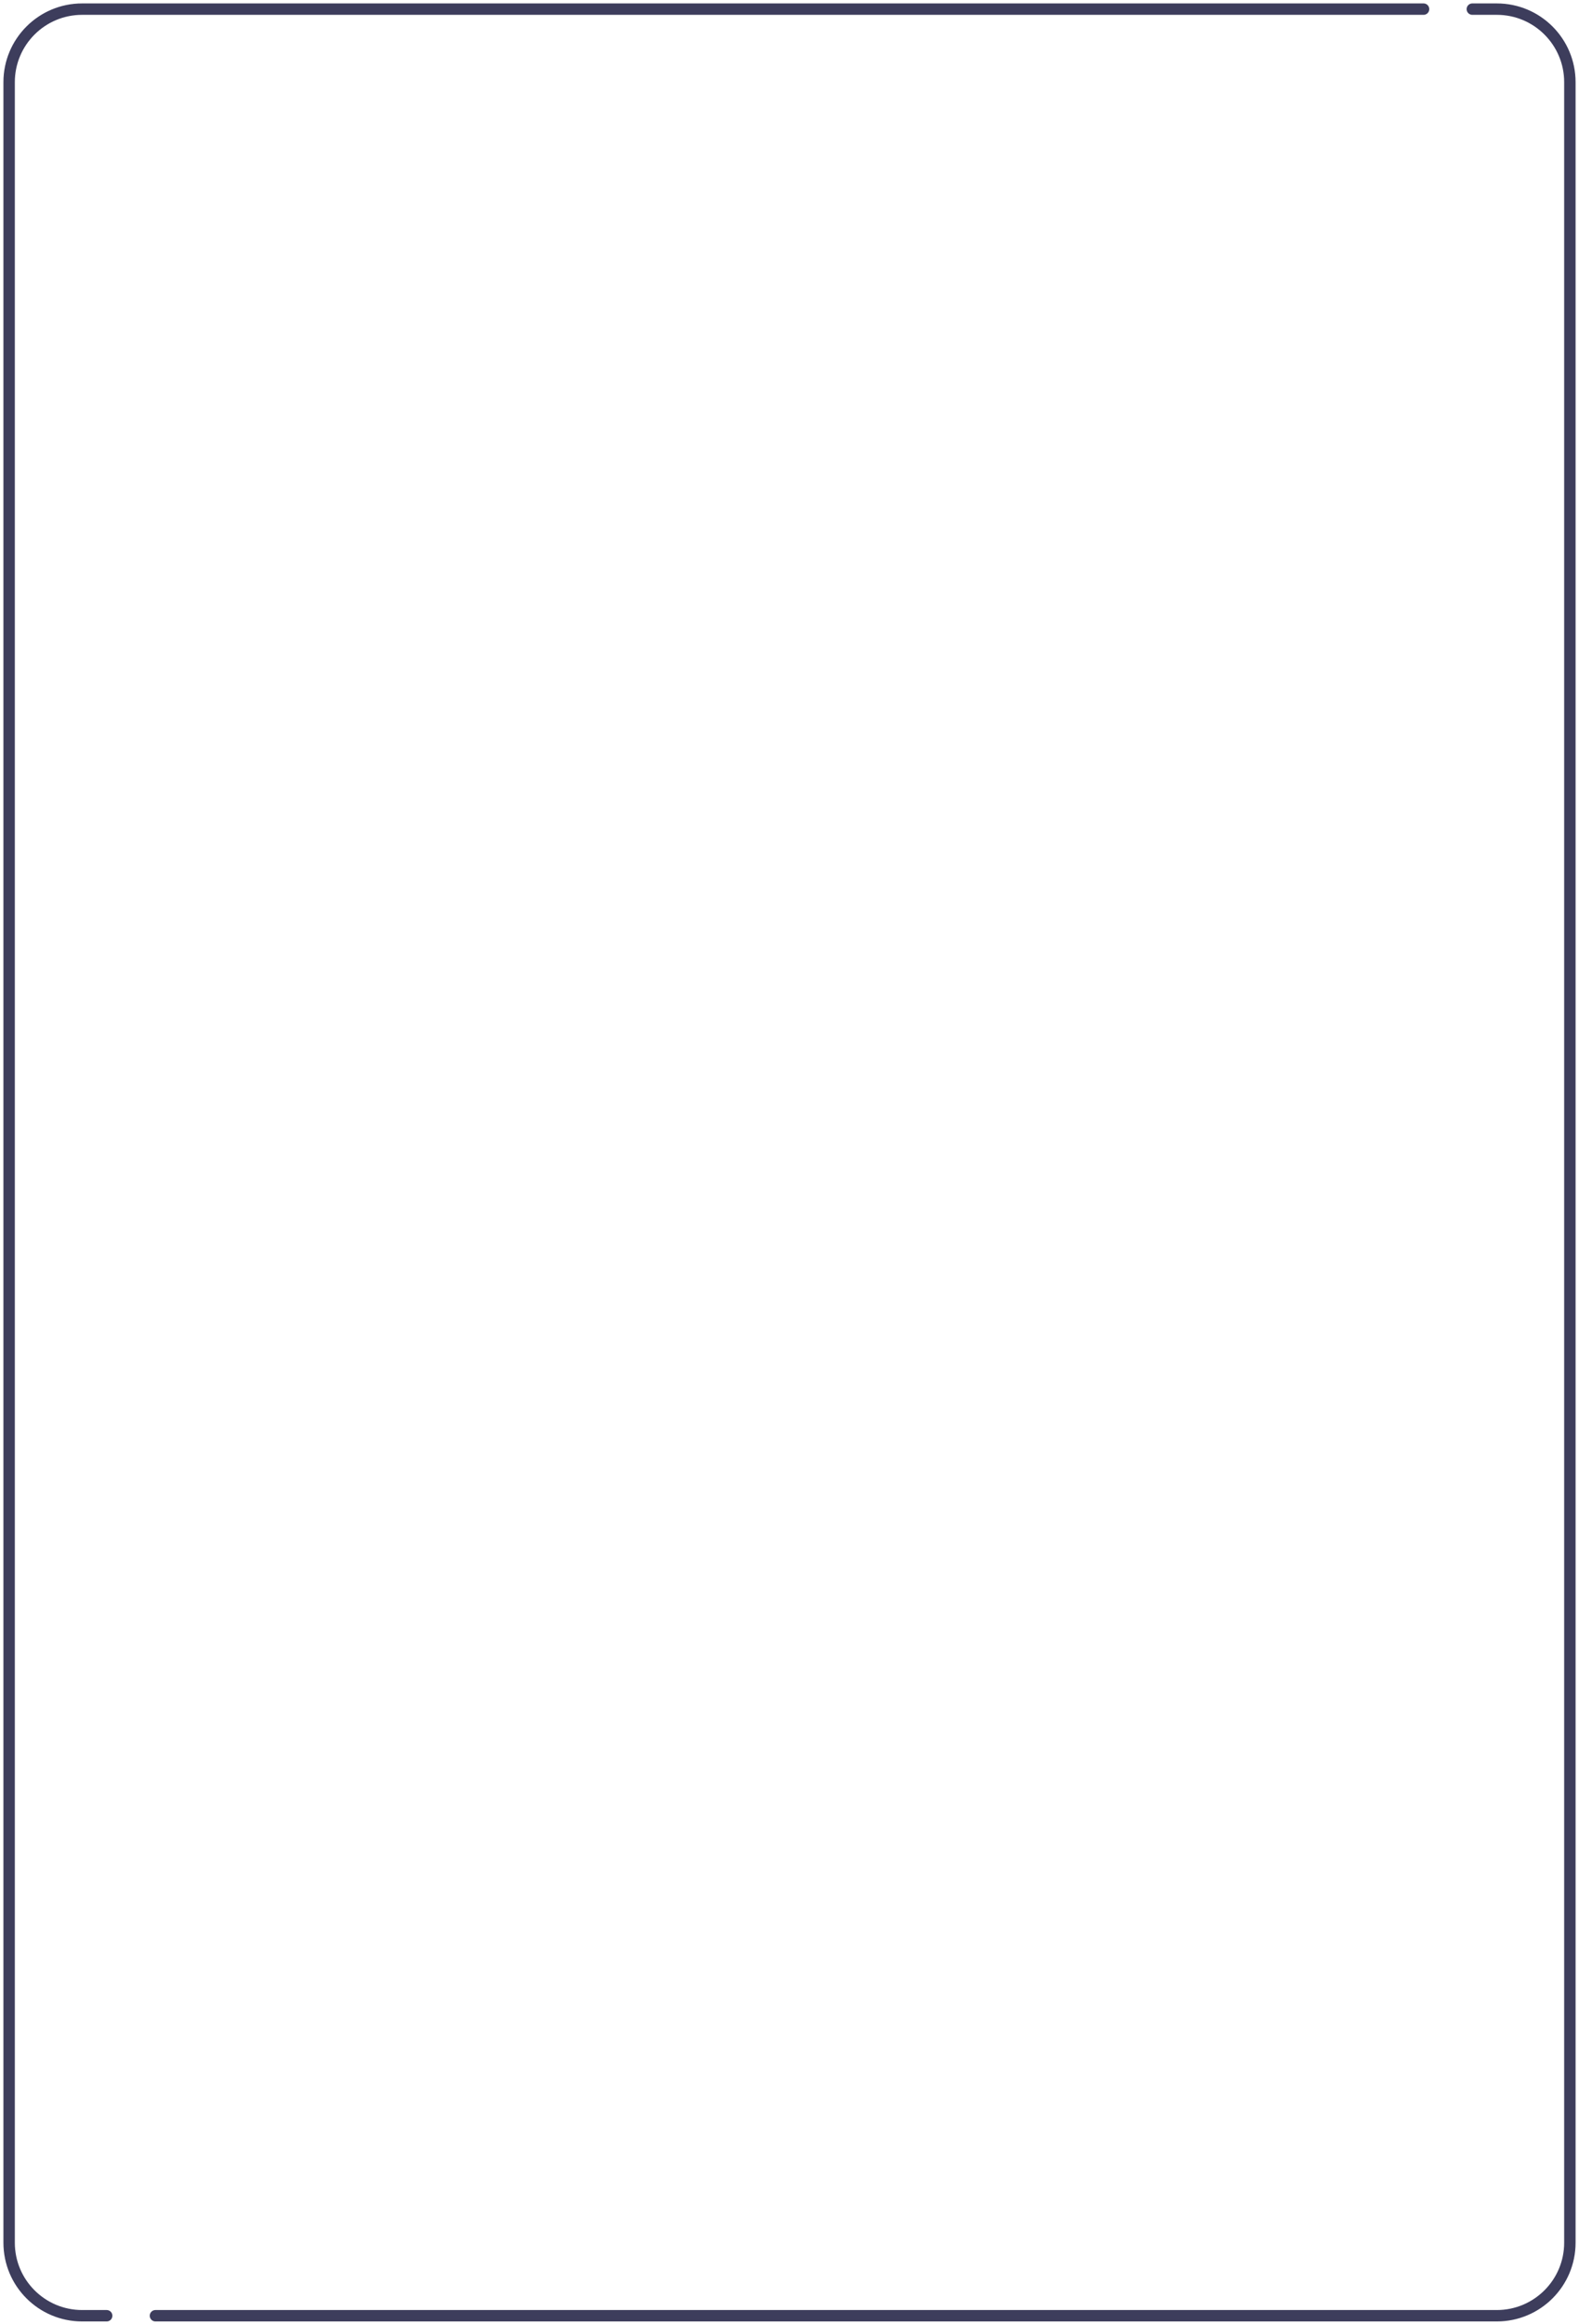 <?xml version="1.0" encoding="utf-8"?>
<svg xmlns="http://www.w3.org/2000/svg" fill="none" height="100%" overflow="visible" preserveAspectRatio="none" style="display: block;" viewBox="0 0 346 509" width="100%">
<path d="M23.375 507.225H18C9.163 507.225 2 500.062 2 491.225V18C2 9.163 9.163 2 18 2H173H258.5H279.875H301.25H311.938M322.625 2H328C336.837 2 344 9.163 344 18V491.225C344 500.062 336.837 507.225 328 507.225H173H87.5H66.125H44.75H34.062" id="line" stroke="#3D3D5C" stroke-linecap="round" stroke-linejoin="round" stroke-width="2.5"/>
</svg>